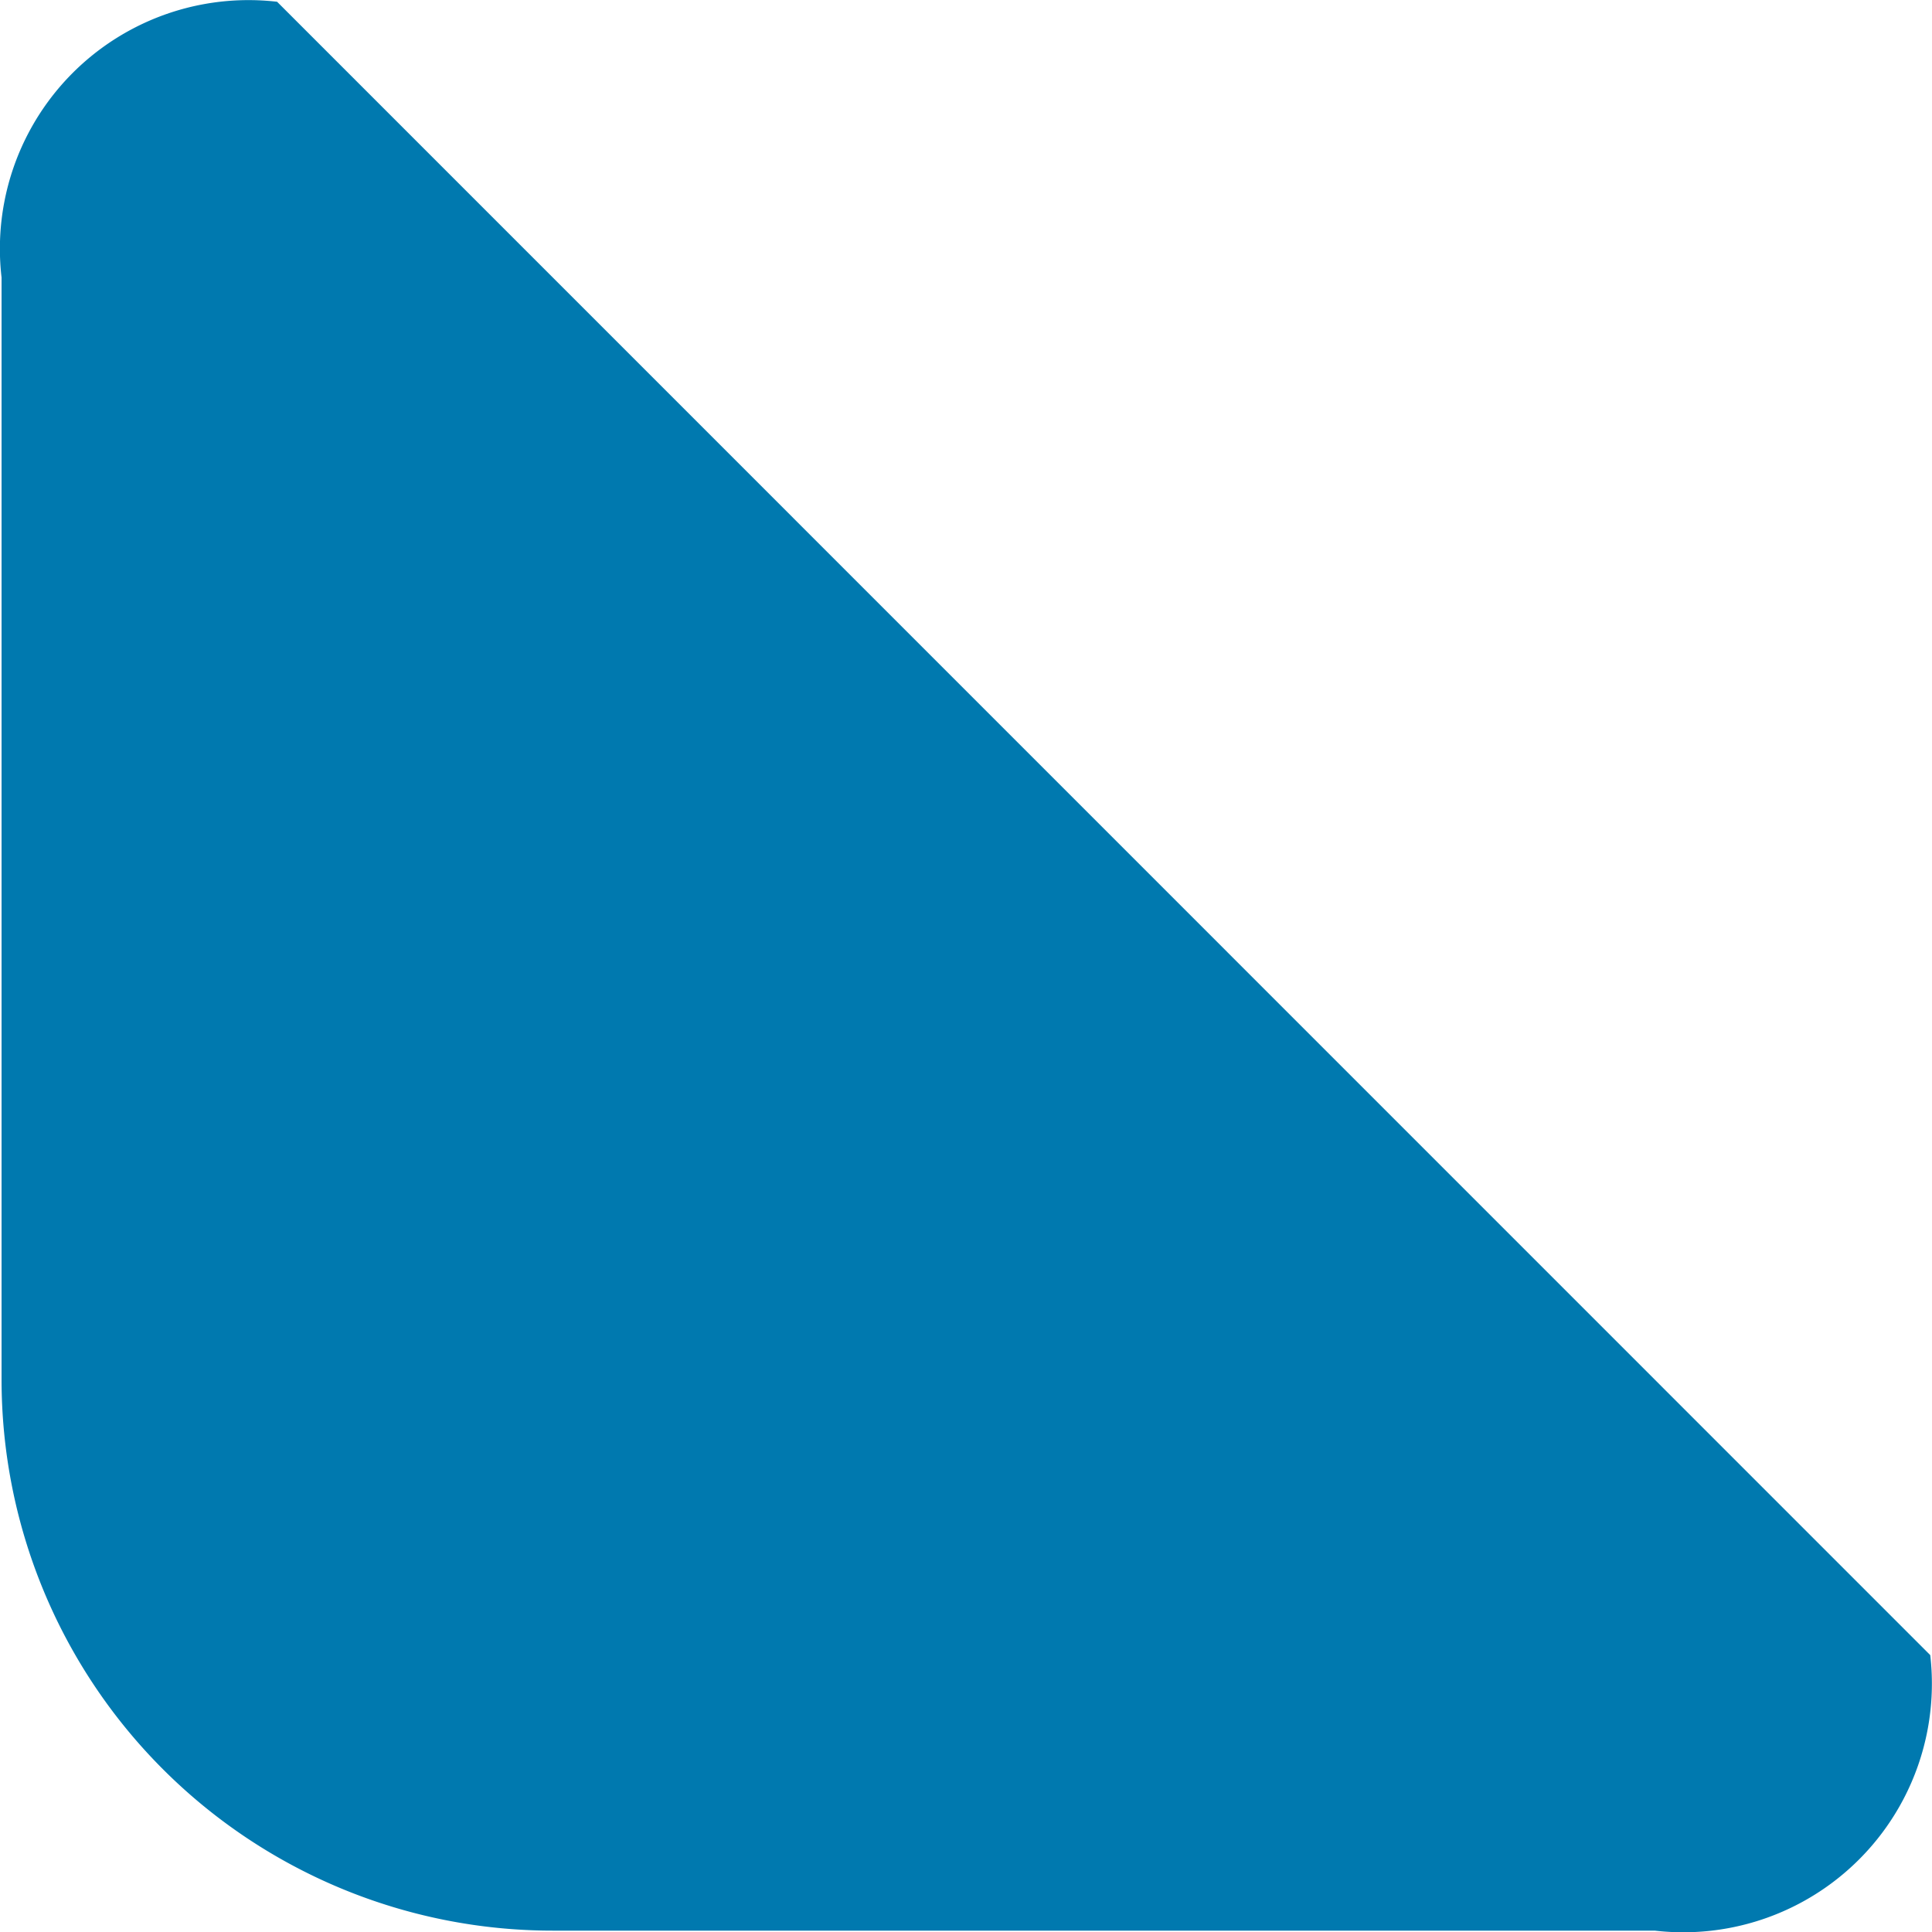 <?xml version="1.0" encoding="UTF-8" standalone="no"?>
<svg
   xmlns:dc="http://purl.org/dc/elements/1.1/"
   xmlns:cc="http://creativecommons.org/ns#"
   xmlns:rdf="http://www.w3.org/1999/02/22-rdf-syntax-ns#"
   xmlns:svg="http://www.w3.org/2000/svg"
   xmlns="http://www.w3.org/2000/svg"
   xmlns:sodipodi="http://sodipodi.sourceforge.net/DTD/sodipodi-0.dtd"
   xmlns:inkscape="http://www.inkscape.org/namespaces/inkscape"
   viewBox="0 0 9.908 9.909"
   version="1.1"
   id="svg4659"
   sodipodi:docname="icon-blogpost-tria.svg"
   inkscape:version="0.92.5 (2060ec1f9f, 2020-04-08)"
   width="9.908"
   height="9.909">
  <sodipodi:namedview
     pagecolor="#ffffff"
     bordercolor="#666666"
     borderopacity="1"
     objecttolerance="10"
     gridtolerance="10"
     guidetolerance="10"
     inkscape:pageopacity="0"
     inkscape:pageshadow="2"
     inkscape:window-width="1920"
     inkscape:window-height="1003"
     id="namedview4661"
     showgrid="false"
     inkscape:zoom="20.227539"
     inkscape:cx="26.462585"
     inkscape:cy="-11.739137"
     inkscape:window-x="0"
     inkscape:window-y="0"
     inkscape:window-maximized="1"
     inkscape:current-layer="a"
     fit-margin-top="0"
     fit-margin-left="0"
     fit-margin-right="0"
     fit-margin-bottom="0" />
  <defs
     id="defs4648">
    <style
       id="style4643">.a{clip-path:url(#b);}.b{fill:none;}.c{fill:#ff3100;}.d,.e{stroke:none;}.e{fill:#c3c3c3;}</style>
    <clipPath
       id="b">
      <rect
         width="33"
         height="33"
         id="rect4645"
         x="0"
         y="0" />
    </clipPath>
  </defs>
  <g
     id="a"
     class="a"
     clip-path="url(#b)"
     transform="translate(-13.487,-2.66)">
    <path
       class="c"
       d="m 14.908,2.669 8.478,8.479 a 1.275,1.275 0 0 1 -1.413,1.413 h -5.652 a 2.826,2.826 0 0 1 -2.826,-2.826 V 4.083 a 1.275,1.275 0 0 1 1.413,-1.414 z"
       id="path4656"
       style="fill:#0079af;fill-opacity:1"
       inkscape:connector-curvature="0" />
  </g>
</svg>
